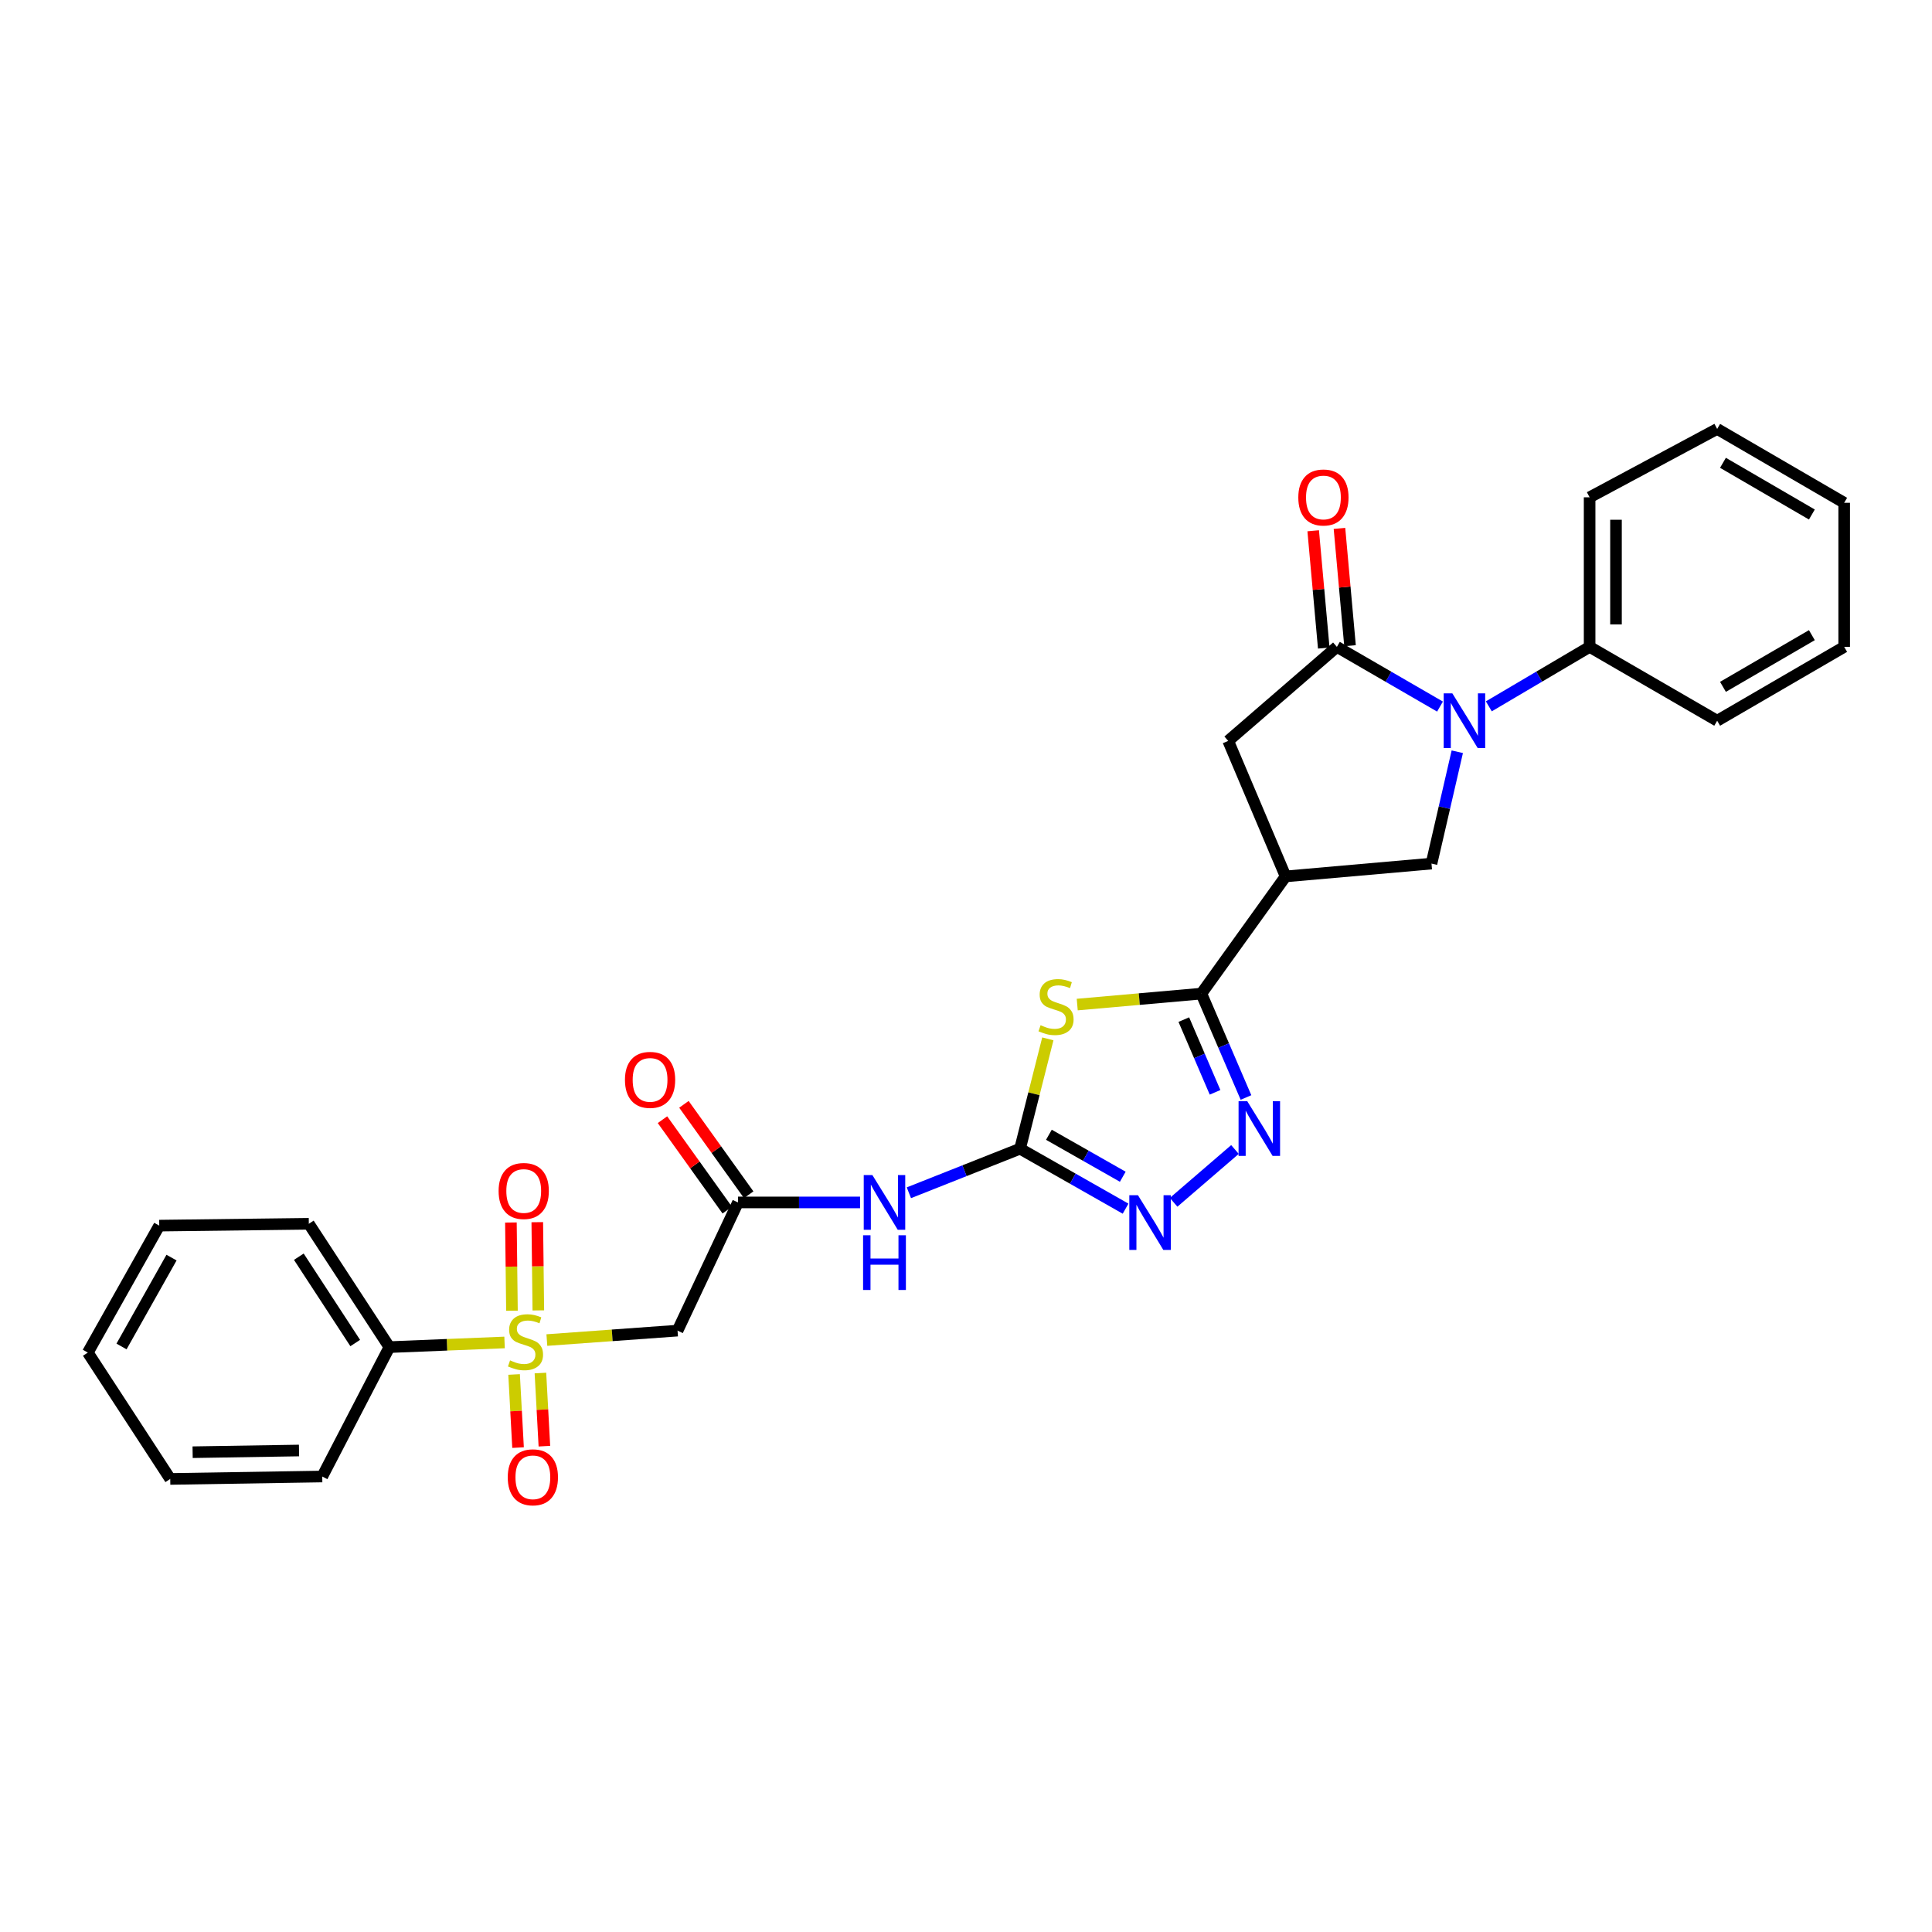 <?xml version='1.0' encoding='iso-8859-1'?>
<svg version='1.1' baseProfile='full'
              xmlns='http://www.w3.org/2000/svg'
                      xmlns:rdkit='http://www.rdkit.org/xml'
                      xmlns:xlink='http://www.w3.org/1999/xlink'
                  xml:space='preserve'
width='1000px' height='1000px' viewBox='0 0 1000 1000'>
<!-- END OF HEADER -->
<rect style='opacity:1.0;fill:#FFFFFF;stroke:none' width='1000' height='1000' x='0' y='0'> </rect>
<path class='bond-8' d='M 283.055,693.614 L 316.876,691.17' style='fill:none;fill-rule:evenodd;stroke:#CCCC00;stroke-width:6px;stroke-linecap:butt;stroke-linejoin:miter;stroke-opacity:1' />
<path class='bond-8' d='M 316.876,691.17 L 350.697,688.725' style='fill:none;fill-rule:evenodd;stroke:#000000;stroke-width:6px;stroke-linecap:butt;stroke-linejoin:miter;stroke-opacity:1' />
<path class='bond-13' d='M 278.638,678.261 L 278.367,655.431' style='fill:none;fill-rule:evenodd;stroke:#CCCC00;stroke-width:6px;stroke-linecap:butt;stroke-linejoin:miter;stroke-opacity:1' />
<path class='bond-13' d='M 278.367,655.431 L 278.096,632.6' style='fill:none;fill-rule:evenodd;stroke:#FF0000;stroke-width:6px;stroke-linecap:butt;stroke-linejoin:miter;stroke-opacity:1' />
<path class='bond-13' d='M 264.987,678.423 L 264.716,655.592' style='fill:none;fill-rule:evenodd;stroke:#CCCC00;stroke-width:6px;stroke-linecap:butt;stroke-linejoin:miter;stroke-opacity:1' />
<path class='bond-13' d='M 264.716,655.592 L 264.446,632.762' style='fill:none;fill-rule:evenodd;stroke:#FF0000;stroke-width:6px;stroke-linecap:butt;stroke-linejoin:miter;stroke-opacity:1' />
<path class='bond-14' d='M 266.09,711.42 L 267.117,730.348' style='fill:none;fill-rule:evenodd;stroke:#CCCC00;stroke-width:6px;stroke-linecap:butt;stroke-linejoin:miter;stroke-opacity:1' />
<path class='bond-14' d='M 267.117,730.348 L 268.145,749.277' style='fill:none;fill-rule:evenodd;stroke:#FF0000;stroke-width:6px;stroke-linecap:butt;stroke-linejoin:miter;stroke-opacity:1' />
<path class='bond-14' d='M 279.722,710.68 L 280.749,729.609' style='fill:none;fill-rule:evenodd;stroke:#CCCC00;stroke-width:6px;stroke-linecap:butt;stroke-linejoin:miter;stroke-opacity:1' />
<path class='bond-14' d='M 280.749,729.609 L 281.776,748.538' style='fill:none;fill-rule:evenodd;stroke:#FF0000;stroke-width:6px;stroke-linecap:butt;stroke-linejoin:miter;stroke-opacity:1' />
<path class='bond-15' d='M 261.16,694.852 L 231.353,696.058' style='fill:none;fill-rule:evenodd;stroke:#CCCC00;stroke-width:6px;stroke-linecap:butt;stroke-linejoin:miter;stroke-opacity:1' />
<path class='bond-15' d='M 231.353,696.058 L 201.546,697.265' style='fill:none;fill-rule:evenodd;stroke:#000000;stroke-width:6px;stroke-linecap:butt;stroke-linejoin:miter;stroke-opacity:1' />
<path class='bond-0' d='M 542.359,537.711 L 535.165,566.139' style='fill:none;fill-rule:evenodd;stroke:#CCCC00;stroke-width:6px;stroke-linecap:butt;stroke-linejoin:miter;stroke-opacity:1' />
<path class='bond-0' d='M 535.165,566.139 L 527.971,594.567' style='fill:none;fill-rule:evenodd;stroke:#000000;stroke-width:6px;stroke-linecap:butt;stroke-linejoin:miter;stroke-opacity:1' />
<path class='bond-2' d='M 557.573,519.964 L 589.695,517.13' style='fill:none;fill-rule:evenodd;stroke:#CCCC00;stroke-width:6px;stroke-linecap:butt;stroke-linejoin:miter;stroke-opacity:1' />
<path class='bond-2' d='M 589.695,517.13 L 621.818,514.295' style='fill:none;fill-rule:evenodd;stroke:#000000;stroke-width:6px;stroke-linecap:butt;stroke-linejoin:miter;stroke-opacity:1' />
<path class='bond-1' d='M 754.289,389.104 L 747.612,418.048' style='fill:none;fill-rule:evenodd;stroke:#0000FF;stroke-width:6px;stroke-linecap:butt;stroke-linejoin:miter;stroke-opacity:1' />
<path class='bond-1' d='M 747.612,418.048 L 740.936,446.993' style='fill:none;fill-rule:evenodd;stroke:#000000;stroke-width:6px;stroke-linecap:butt;stroke-linejoin:miter;stroke-opacity:1' />
<path class='bond-16' d='M 770.613,365.601 L 796.699,350.212' style='fill:none;fill-rule:evenodd;stroke:#0000FF;stroke-width:6px;stroke-linecap:butt;stroke-linejoin:miter;stroke-opacity:1' />
<path class='bond-16' d='M 796.699,350.212 L 822.785,334.822' style='fill:none;fill-rule:evenodd;stroke:#000000;stroke-width:6px;stroke-linecap:butt;stroke-linejoin:miter;stroke-opacity:1' />
<path class='bond-31' d='M 745.345,365.724 L 718.659,350.273' style='fill:none;fill-rule:evenodd;stroke:#0000FF;stroke-width:6px;stroke-linecap:butt;stroke-linejoin:miter;stroke-opacity:1' />
<path class='bond-31' d='M 718.659,350.273 L 691.972,334.822' style='fill:none;fill-rule:evenodd;stroke:#000000;stroke-width:6px;stroke-linecap:butt;stroke-linejoin:miter;stroke-opacity:1' />
<path class='bond-6' d='M 621.818,514.295 L 665.427,453.629' style='fill:none;fill-rule:evenodd;stroke:#000000;stroke-width:6px;stroke-linecap:butt;stroke-linejoin:miter;stroke-opacity:1' />
<path class='bond-30' d='M 621.818,514.295 L 633.369,541.179' style='fill:none;fill-rule:evenodd;stroke:#000000;stroke-width:6px;stroke-linecap:butt;stroke-linejoin:miter;stroke-opacity:1' />
<path class='bond-30' d='M 633.369,541.179 L 644.92,568.063' style='fill:none;fill-rule:evenodd;stroke:#0000FF;stroke-width:6px;stroke-linecap:butt;stroke-linejoin:miter;stroke-opacity:1' />
<path class='bond-30' d='M 612.74,527.75 L 620.826,546.569' style='fill:none;fill-rule:evenodd;stroke:#000000;stroke-width:6px;stroke-linecap:butt;stroke-linejoin:miter;stroke-opacity:1' />
<path class='bond-30' d='M 620.826,546.569 L 628.912,565.387' style='fill:none;fill-rule:evenodd;stroke:#0000FF;stroke-width:6px;stroke-linecap:butt;stroke-linejoin:miter;stroke-opacity:1' />
<path class='bond-3' d='M 527.971,594.567 L 499.203,605.97' style='fill:none;fill-rule:evenodd;stroke:#000000;stroke-width:6px;stroke-linecap:butt;stroke-linejoin:miter;stroke-opacity:1' />
<path class='bond-3' d='M 499.203,605.97 L 470.436,617.373' style='fill:none;fill-rule:evenodd;stroke:#0000FF;stroke-width:6px;stroke-linecap:butt;stroke-linejoin:miter;stroke-opacity:1' />
<path class='bond-7' d='M 527.971,594.567 L 555.284,610.086' style='fill:none;fill-rule:evenodd;stroke:#000000;stroke-width:6px;stroke-linecap:butt;stroke-linejoin:miter;stroke-opacity:1' />
<path class='bond-7' d='M 555.284,610.086 L 582.598,625.605' style='fill:none;fill-rule:evenodd;stroke:#0000FF;stroke-width:6px;stroke-linecap:butt;stroke-linejoin:miter;stroke-opacity:1' />
<path class='bond-7' d='M 542.909,587.353 L 562.028,598.216' style='fill:none;fill-rule:evenodd;stroke:#000000;stroke-width:6px;stroke-linecap:butt;stroke-linejoin:miter;stroke-opacity:1' />
<path class='bond-7' d='M 562.028,598.216 L 581.148,609.08' style='fill:none;fill-rule:evenodd;stroke:#0000FF;stroke-width:6px;stroke-linecap:butt;stroke-linejoin:miter;stroke-opacity:1' />
<path class='bond-4' d='M 691.972,334.822 L 635.712,383.49' style='fill:none;fill-rule:evenodd;stroke:#000000;stroke-width:6px;stroke-linecap:butt;stroke-linejoin:miter;stroke-opacity:1' />
<path class='bond-17' d='M 698.77,334.21 L 696.037,303.856' style='fill:none;fill-rule:evenodd;stroke:#000000;stroke-width:6px;stroke-linecap:butt;stroke-linejoin:miter;stroke-opacity:1' />
<path class='bond-17' d='M 696.037,303.856 L 693.304,273.501' style='fill:none;fill-rule:evenodd;stroke:#FF0000;stroke-width:6px;stroke-linecap:butt;stroke-linejoin:miter;stroke-opacity:1' />
<path class='bond-17' d='M 685.174,335.434 L 682.441,305.08' style='fill:none;fill-rule:evenodd;stroke:#000000;stroke-width:6px;stroke-linecap:butt;stroke-linejoin:miter;stroke-opacity:1' />
<path class='bond-17' d='M 682.441,305.08 L 679.708,274.725' style='fill:none;fill-rule:evenodd;stroke:#FF0000;stroke-width:6px;stroke-linecap:butt;stroke-linejoin:miter;stroke-opacity:1' />
<path class='bond-5' d='M 639.216,594.976 L 607.463,622.312' style='fill:none;fill-rule:evenodd;stroke:#0000FF;stroke-width:6px;stroke-linecap:butt;stroke-linejoin:miter;stroke-opacity:1' />
<path class='bond-10' d='M 665.427,453.629 L 740.936,446.993' style='fill:none;fill-rule:evenodd;stroke:#000000;stroke-width:6px;stroke-linecap:butt;stroke-linejoin:miter;stroke-opacity:1' />
<path class='bond-12' d='M 665.427,453.629 L 635.712,383.49' style='fill:none;fill-rule:evenodd;stroke:#000000;stroke-width:6px;stroke-linecap:butt;stroke-linejoin:miter;stroke-opacity:1' />
<path class='bond-11' d='M 350.697,688.725 L 381.974,622.378' style='fill:none;fill-rule:evenodd;stroke:#000000;stroke-width:6px;stroke-linecap:butt;stroke-linejoin:miter;stroke-opacity:1' />
<path class='bond-9' d='M 445.173,622.378 L 413.574,622.378' style='fill:none;fill-rule:evenodd;stroke:#0000FF;stroke-width:6px;stroke-linecap:butt;stroke-linejoin:miter;stroke-opacity:1' />
<path class='bond-9' d='M 413.574,622.378 L 381.974,622.378' style='fill:none;fill-rule:evenodd;stroke:#000000;stroke-width:6px;stroke-linecap:butt;stroke-linejoin:miter;stroke-opacity:1' />
<path class='bond-18' d='M 387.523,618.403 L 370.76,595.001' style='fill:none;fill-rule:evenodd;stroke:#000000;stroke-width:6px;stroke-linecap:butt;stroke-linejoin:miter;stroke-opacity:1' />
<path class='bond-18' d='M 370.76,595.001 L 353.997,571.599' style='fill:none;fill-rule:evenodd;stroke:#FF0000;stroke-width:6px;stroke-linecap:butt;stroke-linejoin:miter;stroke-opacity:1' />
<path class='bond-18' d='M 376.425,626.353 L 359.662,602.951' style='fill:none;fill-rule:evenodd;stroke:#000000;stroke-width:6px;stroke-linecap:butt;stroke-linejoin:miter;stroke-opacity:1' />
<path class='bond-18' d='M 359.662,602.951 L 342.899,579.548' style='fill:none;fill-rule:evenodd;stroke:#FF0000;stroke-width:6px;stroke-linecap:butt;stroke-linejoin:miter;stroke-opacity:1' />
<path class='bond-19' d='M 201.546,697.265 L 159.847,633.428' style='fill:none;fill-rule:evenodd;stroke:#000000;stroke-width:6px;stroke-linecap:butt;stroke-linejoin:miter;stroke-opacity:1' />
<path class='bond-19' d='M 183.861,695.155 L 154.673,650.47' style='fill:none;fill-rule:evenodd;stroke:#000000;stroke-width:6px;stroke-linecap:butt;stroke-linejoin:miter;stroke-opacity:1' />
<path class='bond-20' d='M 201.546,697.265 L 166.795,764.241' style='fill:none;fill-rule:evenodd;stroke:#000000;stroke-width:6px;stroke-linecap:butt;stroke-linejoin:miter;stroke-opacity:1' />
<path class='bond-21' d='M 822.785,334.822 L 822.785,257.41' style='fill:none;fill-rule:evenodd;stroke:#000000;stroke-width:6px;stroke-linecap:butt;stroke-linejoin:miter;stroke-opacity:1' />
<path class='bond-21' d='M 836.436,323.21 L 836.436,269.022' style='fill:none;fill-rule:evenodd;stroke:#000000;stroke-width:6px;stroke-linecap:butt;stroke-linejoin:miter;stroke-opacity:1' />
<path class='bond-22' d='M 822.785,334.822 L 888.805,373.047' style='fill:none;fill-rule:evenodd;stroke:#000000;stroke-width:6px;stroke-linecap:butt;stroke-linejoin:miter;stroke-opacity:1' />
<path class='bond-24' d='M 159.847,633.428 L 82.428,634.384' style='fill:none;fill-rule:evenodd;stroke:#000000;stroke-width:6px;stroke-linecap:butt;stroke-linejoin:miter;stroke-opacity:1' />
<path class='bond-23' d='M 166.795,764.241 L 88.116,765.5' style='fill:none;fill-rule:evenodd;stroke:#000000;stroke-width:6px;stroke-linecap:butt;stroke-linejoin:miter;stroke-opacity:1' />
<path class='bond-23' d='M 154.774,750.78 L 99.699,751.661' style='fill:none;fill-rule:evenodd;stroke:#000000;stroke-width:6px;stroke-linecap:butt;stroke-linejoin:miter;stroke-opacity:1' />
<path class='bond-25' d='M 822.785,257.41 L 888.805,222.014' style='fill:none;fill-rule:evenodd;stroke:#000000;stroke-width:6px;stroke-linecap:butt;stroke-linejoin:miter;stroke-opacity:1' />
<path class='bond-26' d='M 888.805,373.047 L 954.545,334.822' style='fill:none;fill-rule:evenodd;stroke:#000000;stroke-width:6px;stroke-linecap:butt;stroke-linejoin:miter;stroke-opacity:1' />
<path class='bond-26' d='M 891.804,355.511 L 937.822,328.754' style='fill:none;fill-rule:evenodd;stroke:#000000;stroke-width:6px;stroke-linecap:butt;stroke-linejoin:miter;stroke-opacity:1' />
<path class='bond-27' d='M 88.116,765.5 L 45.455,700.094' style='fill:none;fill-rule:evenodd;stroke:#000000;stroke-width:6px;stroke-linecap:butt;stroke-linejoin:miter;stroke-opacity:1' />
<path class='bond-29' d='M 82.428,634.384 L 45.455,700.094' style='fill:none;fill-rule:evenodd;stroke:#000000;stroke-width:6px;stroke-linecap:butt;stroke-linejoin:miter;stroke-opacity:1' />
<path class='bond-29' d='M 88.779,650.935 L 62.898,696.932' style='fill:none;fill-rule:evenodd;stroke:#000000;stroke-width:6px;stroke-linecap:butt;stroke-linejoin:miter;stroke-opacity:1' />
<path class='bond-32' d='M 888.805,222.014 L 954.545,260.247' style='fill:none;fill-rule:evenodd;stroke:#000000;stroke-width:6px;stroke-linecap:butt;stroke-linejoin:miter;stroke-opacity:1' />
<path class='bond-32' d='M 891.803,239.55 L 937.821,266.313' style='fill:none;fill-rule:evenodd;stroke:#000000;stroke-width:6px;stroke-linecap:butt;stroke-linejoin:miter;stroke-opacity:1' />
<path class='bond-28' d='M 954.545,334.822 L 954.545,260.247' style='fill:none;fill-rule:evenodd;stroke:#000000;stroke-width:6px;stroke-linecap:butt;stroke-linejoin:miter;stroke-opacity:1' />
<path  class='atom-0' d='M 264.003 704.133
Q 264.323 704.253, 265.643 704.813
Q 266.963 705.373, 268.403 705.733
Q 269.883 706.053, 271.323 706.053
Q 274.003 706.053, 275.563 704.773
Q 277.123 703.453, 277.123 701.173
Q 277.123 699.613, 276.323 698.653
Q 275.563 697.693, 274.363 697.173
Q 273.163 696.653, 271.163 696.053
Q 268.643 695.293, 267.123 694.573
Q 265.643 693.853, 264.563 692.333
Q 263.523 690.813, 263.523 688.253
Q 263.523 684.693, 265.923 682.493
Q 268.363 680.293, 273.163 680.293
Q 276.443 680.293, 280.163 681.853
L 279.243 684.933
Q 275.843 683.533, 273.283 683.533
Q 270.523 683.533, 269.003 684.693
Q 267.483 685.813, 267.523 687.773
Q 267.523 689.293, 268.283 690.213
Q 269.083 691.133, 270.203 691.653
Q 271.363 692.173, 273.283 692.773
Q 275.843 693.573, 277.363 694.373
Q 278.883 695.173, 279.963 696.813
Q 281.083 698.413, 281.083 701.173
Q 281.083 705.093, 278.443 707.213
Q 275.843 709.293, 271.483 709.293
Q 268.963 709.293, 267.043 708.733
Q 265.163 708.213, 262.923 707.293
L 264.003 704.133
' fill='#CCCC00'/>
<path  class='atom-1' d='M 538.605 530.652
Q 538.925 530.772, 540.245 531.332
Q 541.565 531.892, 543.005 532.252
Q 544.485 532.572, 545.925 532.572
Q 548.605 532.572, 550.165 531.292
Q 551.725 529.972, 551.725 527.692
Q 551.725 526.132, 550.925 525.172
Q 550.165 524.212, 548.965 523.692
Q 547.765 523.172, 545.765 522.572
Q 543.245 521.812, 541.725 521.092
Q 540.245 520.372, 539.165 518.852
Q 538.125 517.332, 538.125 514.772
Q 538.125 511.212, 540.525 509.012
Q 542.965 506.812, 547.765 506.812
Q 551.045 506.812, 554.765 508.372
L 553.845 511.452
Q 550.445 510.052, 547.885 510.052
Q 545.125 510.052, 543.605 511.212
Q 542.085 512.332, 542.125 514.292
Q 542.125 515.812, 542.885 516.732
Q 543.685 517.652, 544.805 518.172
Q 545.965 518.692, 547.885 519.292
Q 550.445 520.092, 551.965 520.892
Q 553.485 521.692, 554.565 523.332
Q 555.685 524.932, 555.685 527.692
Q 555.685 531.612, 553.045 533.732
Q 550.445 535.812, 546.085 535.812
Q 543.565 535.812, 541.645 535.252
Q 539.765 534.732, 537.525 533.812
L 538.605 530.652
' fill='#CCCC00'/>
<path  class='atom-2' d='M 751.733 358.887
L 761.013 373.887
Q 761.933 375.367, 763.413 378.047
Q 764.893 380.727, 764.973 380.887
L 764.973 358.887
L 768.733 358.887
L 768.733 387.207
L 764.853 387.207
L 754.893 370.807
Q 753.733 368.887, 752.493 366.687
Q 751.293 364.487, 750.933 363.807
L 750.933 387.207
L 747.253 387.207
L 747.253 358.887
L 751.733 358.887
' fill='#0000FF'/>
<path  class='atom-6' d='M 645.561 569.963
L 654.841 584.963
Q 655.761 586.443, 657.241 589.123
Q 658.721 591.803, 658.801 591.963
L 658.801 569.963
L 662.561 569.963
L 662.561 598.283
L 658.681 598.283
L 648.721 581.883
Q 647.561 579.963, 646.321 577.763
Q 645.121 575.563, 644.761 574.883
L 644.761 598.283
L 641.081 598.283
L 641.081 569.963
L 645.561 569.963
' fill='#0000FF'/>
<path  class='atom-8' d='M 589.013 618.647
L 598.293 633.647
Q 599.213 635.127, 600.693 637.807
Q 602.173 640.487, 602.253 640.647
L 602.253 618.647
L 606.013 618.647
L 606.013 646.967
L 602.133 646.967
L 592.173 630.567
Q 591.013 628.647, 589.773 626.447
Q 588.573 624.247, 588.213 623.567
L 588.213 646.967
L 584.533 646.967
L 584.533 618.647
L 589.013 618.647
' fill='#0000FF'/>
<path  class='atom-10' d='M 451.549 608.218
L 460.829 623.218
Q 461.749 624.698, 463.229 627.378
Q 464.709 630.058, 464.789 630.218
L 464.789 608.218
L 468.549 608.218
L 468.549 636.538
L 464.669 636.538
L 454.709 620.138
Q 453.549 618.218, 452.309 616.018
Q 451.109 613.818, 450.749 613.138
L 450.749 636.538
L 447.069 636.538
L 447.069 608.218
L 451.549 608.218
' fill='#0000FF'/>
<path  class='atom-10' d='M 446.729 639.37
L 450.569 639.37
L 450.569 651.41
L 465.049 651.41
L 465.049 639.37
L 468.889 639.37
L 468.889 667.69
L 465.049 667.69
L 465.049 654.61
L 450.569 654.61
L 450.569 667.69
L 446.729 667.69
L 446.729 639.37
' fill='#0000FF'/>
<path  class='atom-14' d='M 258.078 616.452
Q 258.078 609.652, 261.438 605.852
Q 264.798 602.052, 271.078 602.052
Q 277.358 602.052, 280.718 605.852
Q 284.078 609.652, 284.078 616.452
Q 284.078 623.332, 280.678 627.252
Q 277.278 631.132, 271.078 631.132
Q 264.838 631.132, 261.438 627.252
Q 258.078 623.372, 258.078 616.452
M 271.078 627.932
Q 275.398 627.932, 277.718 625.052
Q 280.078 622.132, 280.078 616.452
Q 280.078 610.892, 277.718 608.092
Q 275.398 605.252, 271.078 605.252
Q 266.758 605.252, 264.398 608.052
Q 262.078 610.852, 262.078 616.452
Q 262.078 622.172, 264.398 625.052
Q 266.758 627.932, 271.078 627.932
' fill='#FF0000'/>
<path  class='atom-15' d='M 262.81 764.647
Q 262.81 757.847, 266.17 754.047
Q 269.53 750.247, 275.81 750.247
Q 282.09 750.247, 285.45 754.047
Q 288.81 757.847, 288.81 764.647
Q 288.81 771.527, 285.41 775.447
Q 282.01 779.327, 275.81 779.327
Q 269.57 779.327, 266.17 775.447
Q 262.81 771.567, 262.81 764.647
M 275.81 776.127
Q 280.13 776.127, 282.45 773.247
Q 284.81 770.327, 284.81 764.647
Q 284.81 759.087, 282.45 756.287
Q 280.13 753.447, 275.81 753.447
Q 271.49 753.447, 269.13 756.247
Q 266.81 759.047, 266.81 764.647
Q 266.81 770.367, 269.13 773.247
Q 271.49 776.127, 275.81 776.127
' fill='#FF0000'/>
<path  class='atom-18' d='M 672.002 257.49
Q 672.002 250.69, 675.362 246.89
Q 678.722 243.09, 685.002 243.09
Q 691.282 243.09, 694.642 246.89
Q 698.002 250.69, 698.002 257.49
Q 698.002 264.37, 694.602 268.29
Q 691.202 272.17, 685.002 272.17
Q 678.762 272.17, 675.362 268.29
Q 672.002 264.41, 672.002 257.49
M 685.002 268.97
Q 689.322 268.97, 691.642 266.09
Q 694.002 263.17, 694.002 257.49
Q 694.002 251.93, 691.642 249.13
Q 689.322 246.29, 685.002 246.29
Q 680.682 246.29, 678.322 249.09
Q 676.002 251.89, 676.002 257.49
Q 676.002 263.21, 678.322 266.09
Q 680.682 268.97, 685.002 268.97
' fill='#FF0000'/>
<path  class='atom-19' d='M 323.476 558.94
Q 323.476 552.14, 326.836 548.34
Q 330.196 544.54, 336.476 544.54
Q 342.756 544.54, 346.116 548.34
Q 349.476 552.14, 349.476 558.94
Q 349.476 565.82, 346.076 569.74
Q 342.676 573.62, 336.476 573.62
Q 330.236 573.62, 326.836 569.74
Q 323.476 565.86, 323.476 558.94
M 336.476 570.42
Q 340.796 570.42, 343.116 567.54
Q 345.476 564.62, 345.476 558.94
Q 345.476 553.38, 343.116 550.58
Q 340.796 547.74, 336.476 547.74
Q 332.156 547.74, 329.796 550.54
Q 327.476 553.34, 327.476 558.94
Q 327.476 564.66, 329.796 567.54
Q 332.156 570.42, 336.476 570.42
' fill='#FF0000'/>
</svg>
